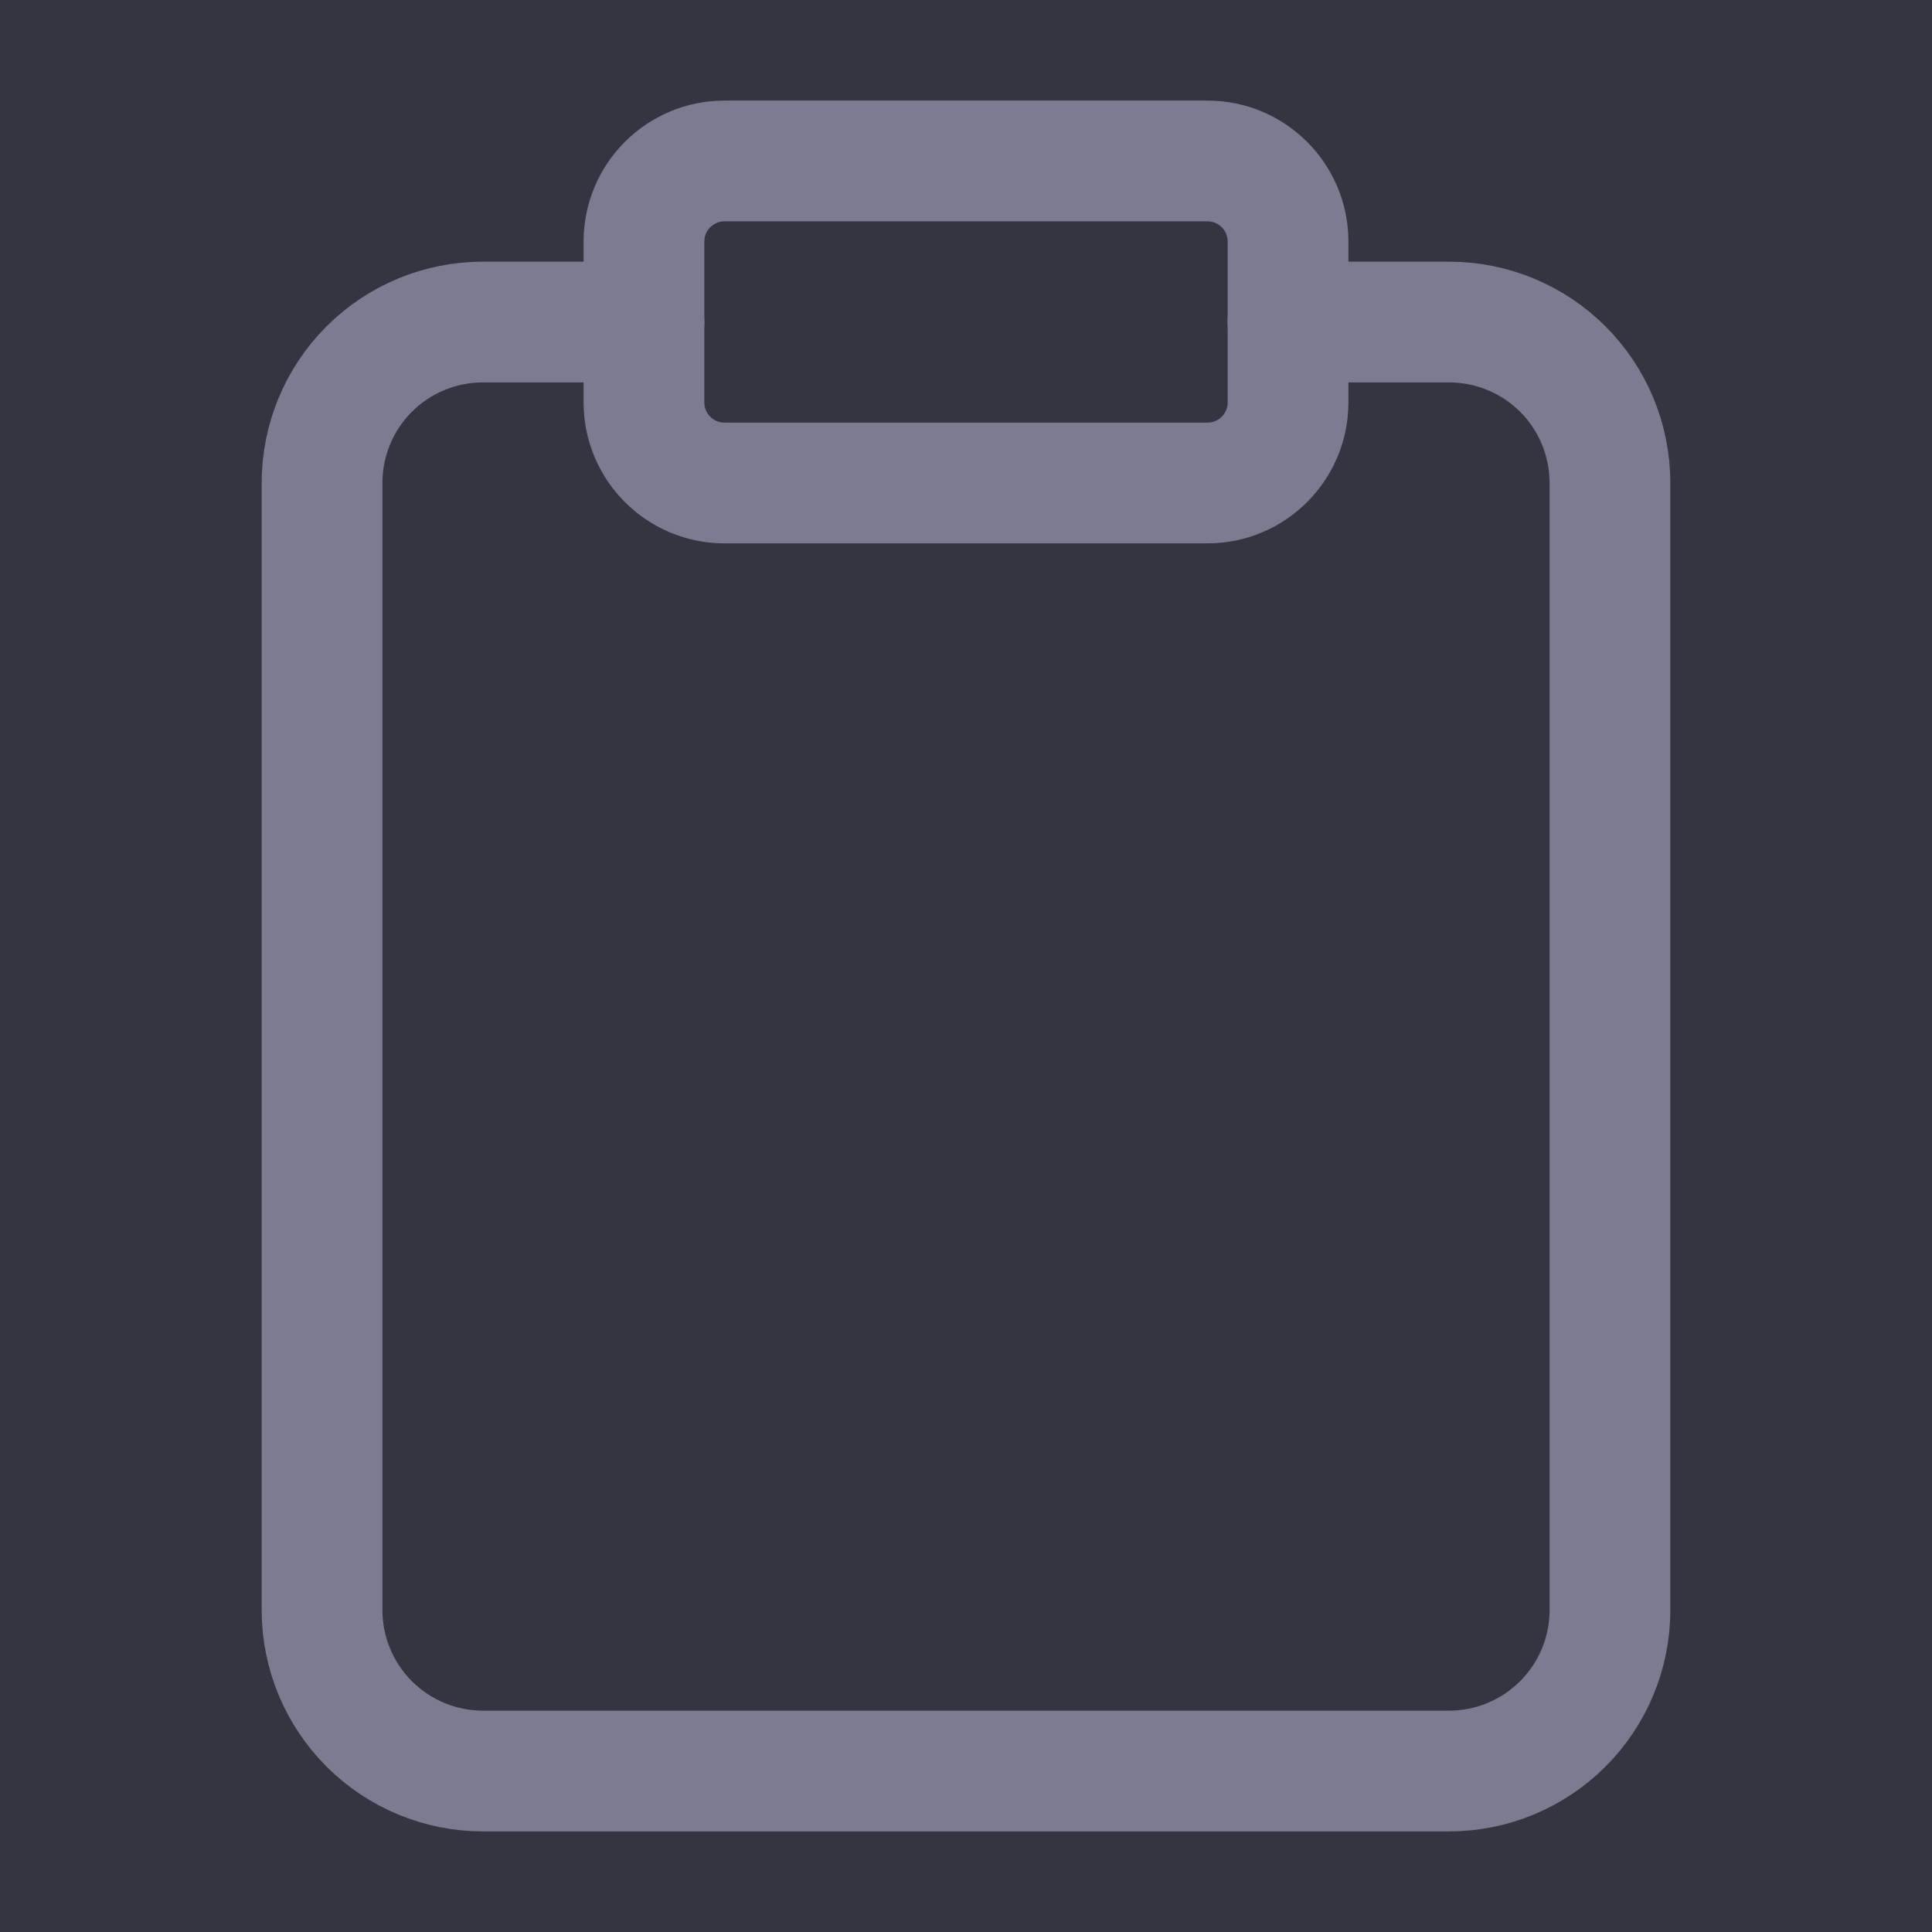 <?xml version="1.0" encoding="UTF-8"?> <svg xmlns="http://www.w3.org/2000/svg" width="16" height="16" viewBox="0 0 16 16" fill="none"> <rect width="16" height="16" fill="#353541"></rect> <path d="M10.666 2.667H12C12.354 2.667 12.693 2.807 12.943 3.057C13.193 3.307 13.333 3.646 13.333 4V13.333C13.333 13.687 13.193 14.026 12.943 14.276C12.693 14.526 12.354 14.667 12 14.667H4C3.646 14.667 3.307 14.526 3.057 14.276C2.807 14.026 2.667 13.687 2.667 13.333V4C2.667 3.646 2.807 3.307 3.057 3.057C3.307 2.807 3.646 2.667 4 2.667H5.333" stroke="#7B7B91" stroke-linecap="round" stroke-linejoin="round"></path> <path d="M10 1.333H6C5.632 1.333 5.333 1.632 5.333 2V3.333C5.333 3.701 5.632 4 6 4H10C10.368 4 10.667 3.701 10.667 3.333V2C10.667 1.632 10.368 1.333 10 1.333Z" stroke="#7B7B91" stroke-linecap="round" stroke-linejoin="round"></path> </svg> 